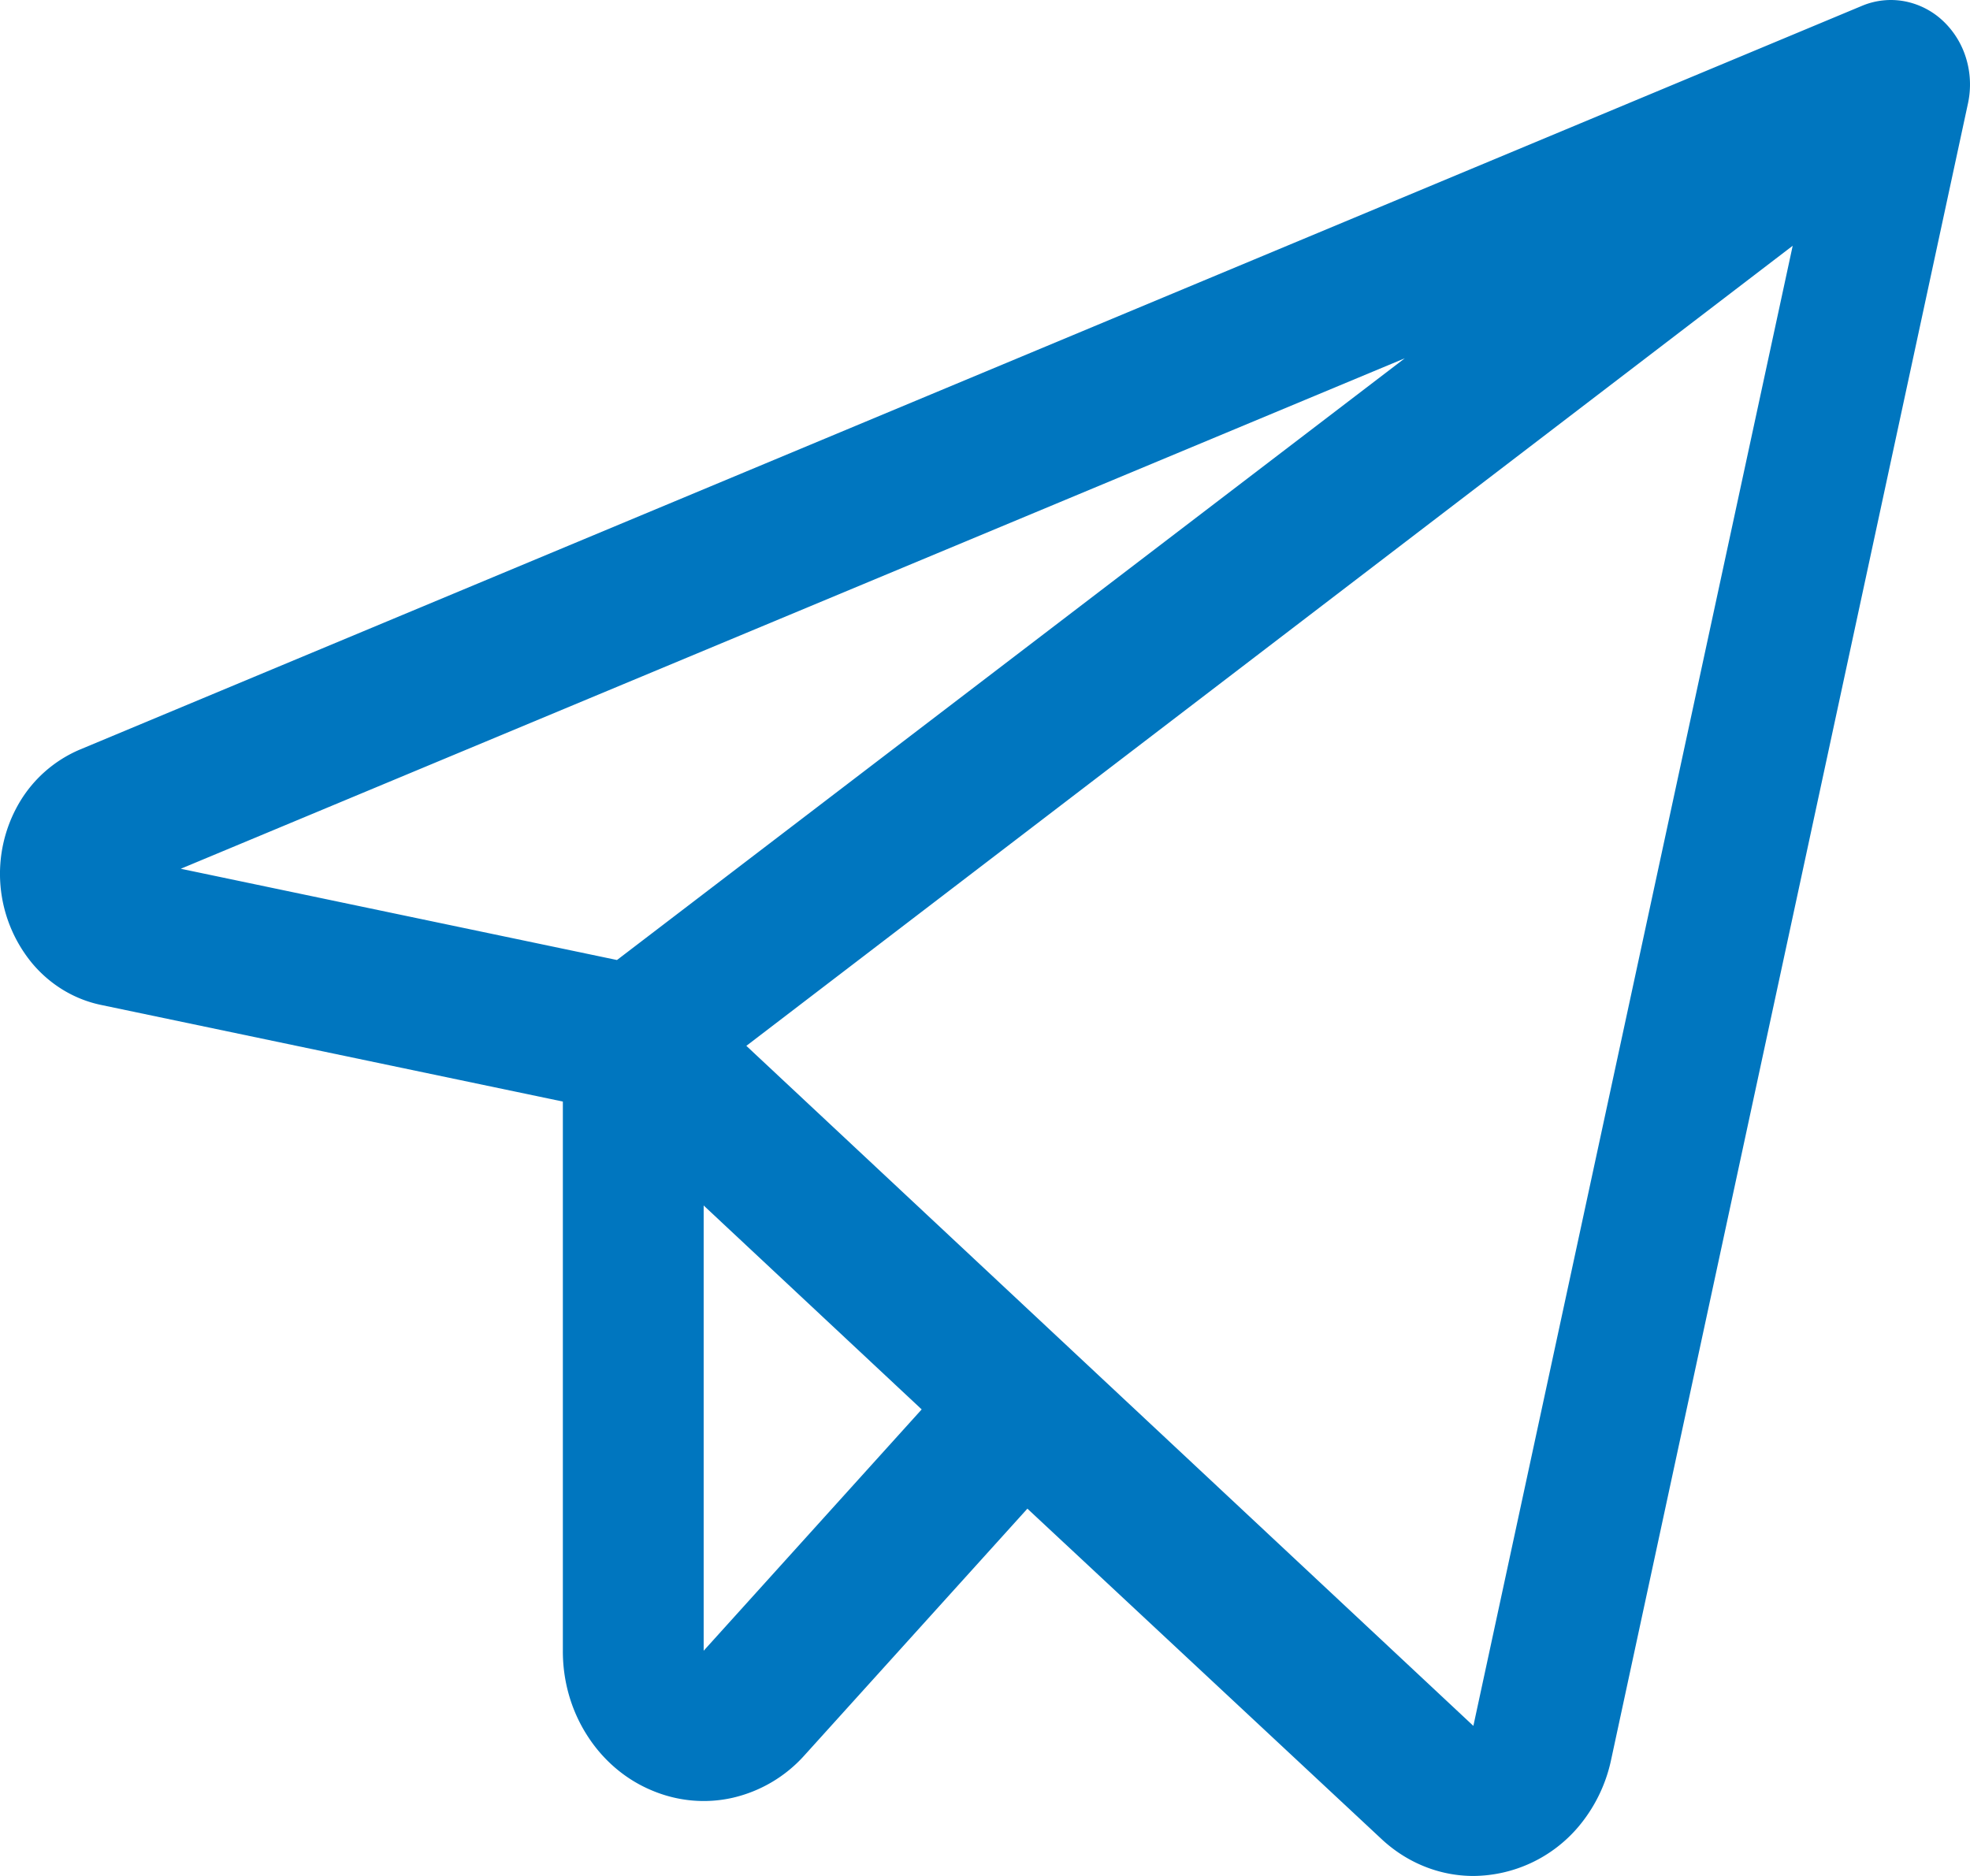 <svg width="21" height="20" fill="none" xmlns="http://www.w3.org/2000/svg"><path d="M20.708.219a.822.822 0 00-.409-.206.795.795 0 00-.45.049L.85 7.992a1.37 1.37 0 00-.65.576 1.498 1.498 0 00.143 1.702c.193.23.451.385.735.444L6 11.744V17.6c-.001.319.087.63.255.895.167.265.405.47.682.588.277.12.582.15.875.083a1.47 1.47 0 00.767-.456l2.373-2.626L14.72 19.6c.272.257.622.4.986.4a1.48 1.48 0 001.114-.518 1.63 1.63 0 00.355-.724L20.979 1.1a.958.958 0 00-.021-.48.907.907 0 00-.25-.401zm-5.732 3.6l-8.399 6.416-4.65-.973 13.05-5.443zM7.501 17.6v-4.748l2.324 2.174L7.5 17.6zm8.205.8l-7.75-7.25L19.11 2.62 15.706 18.4z" fill="#0076BF"/></svg>